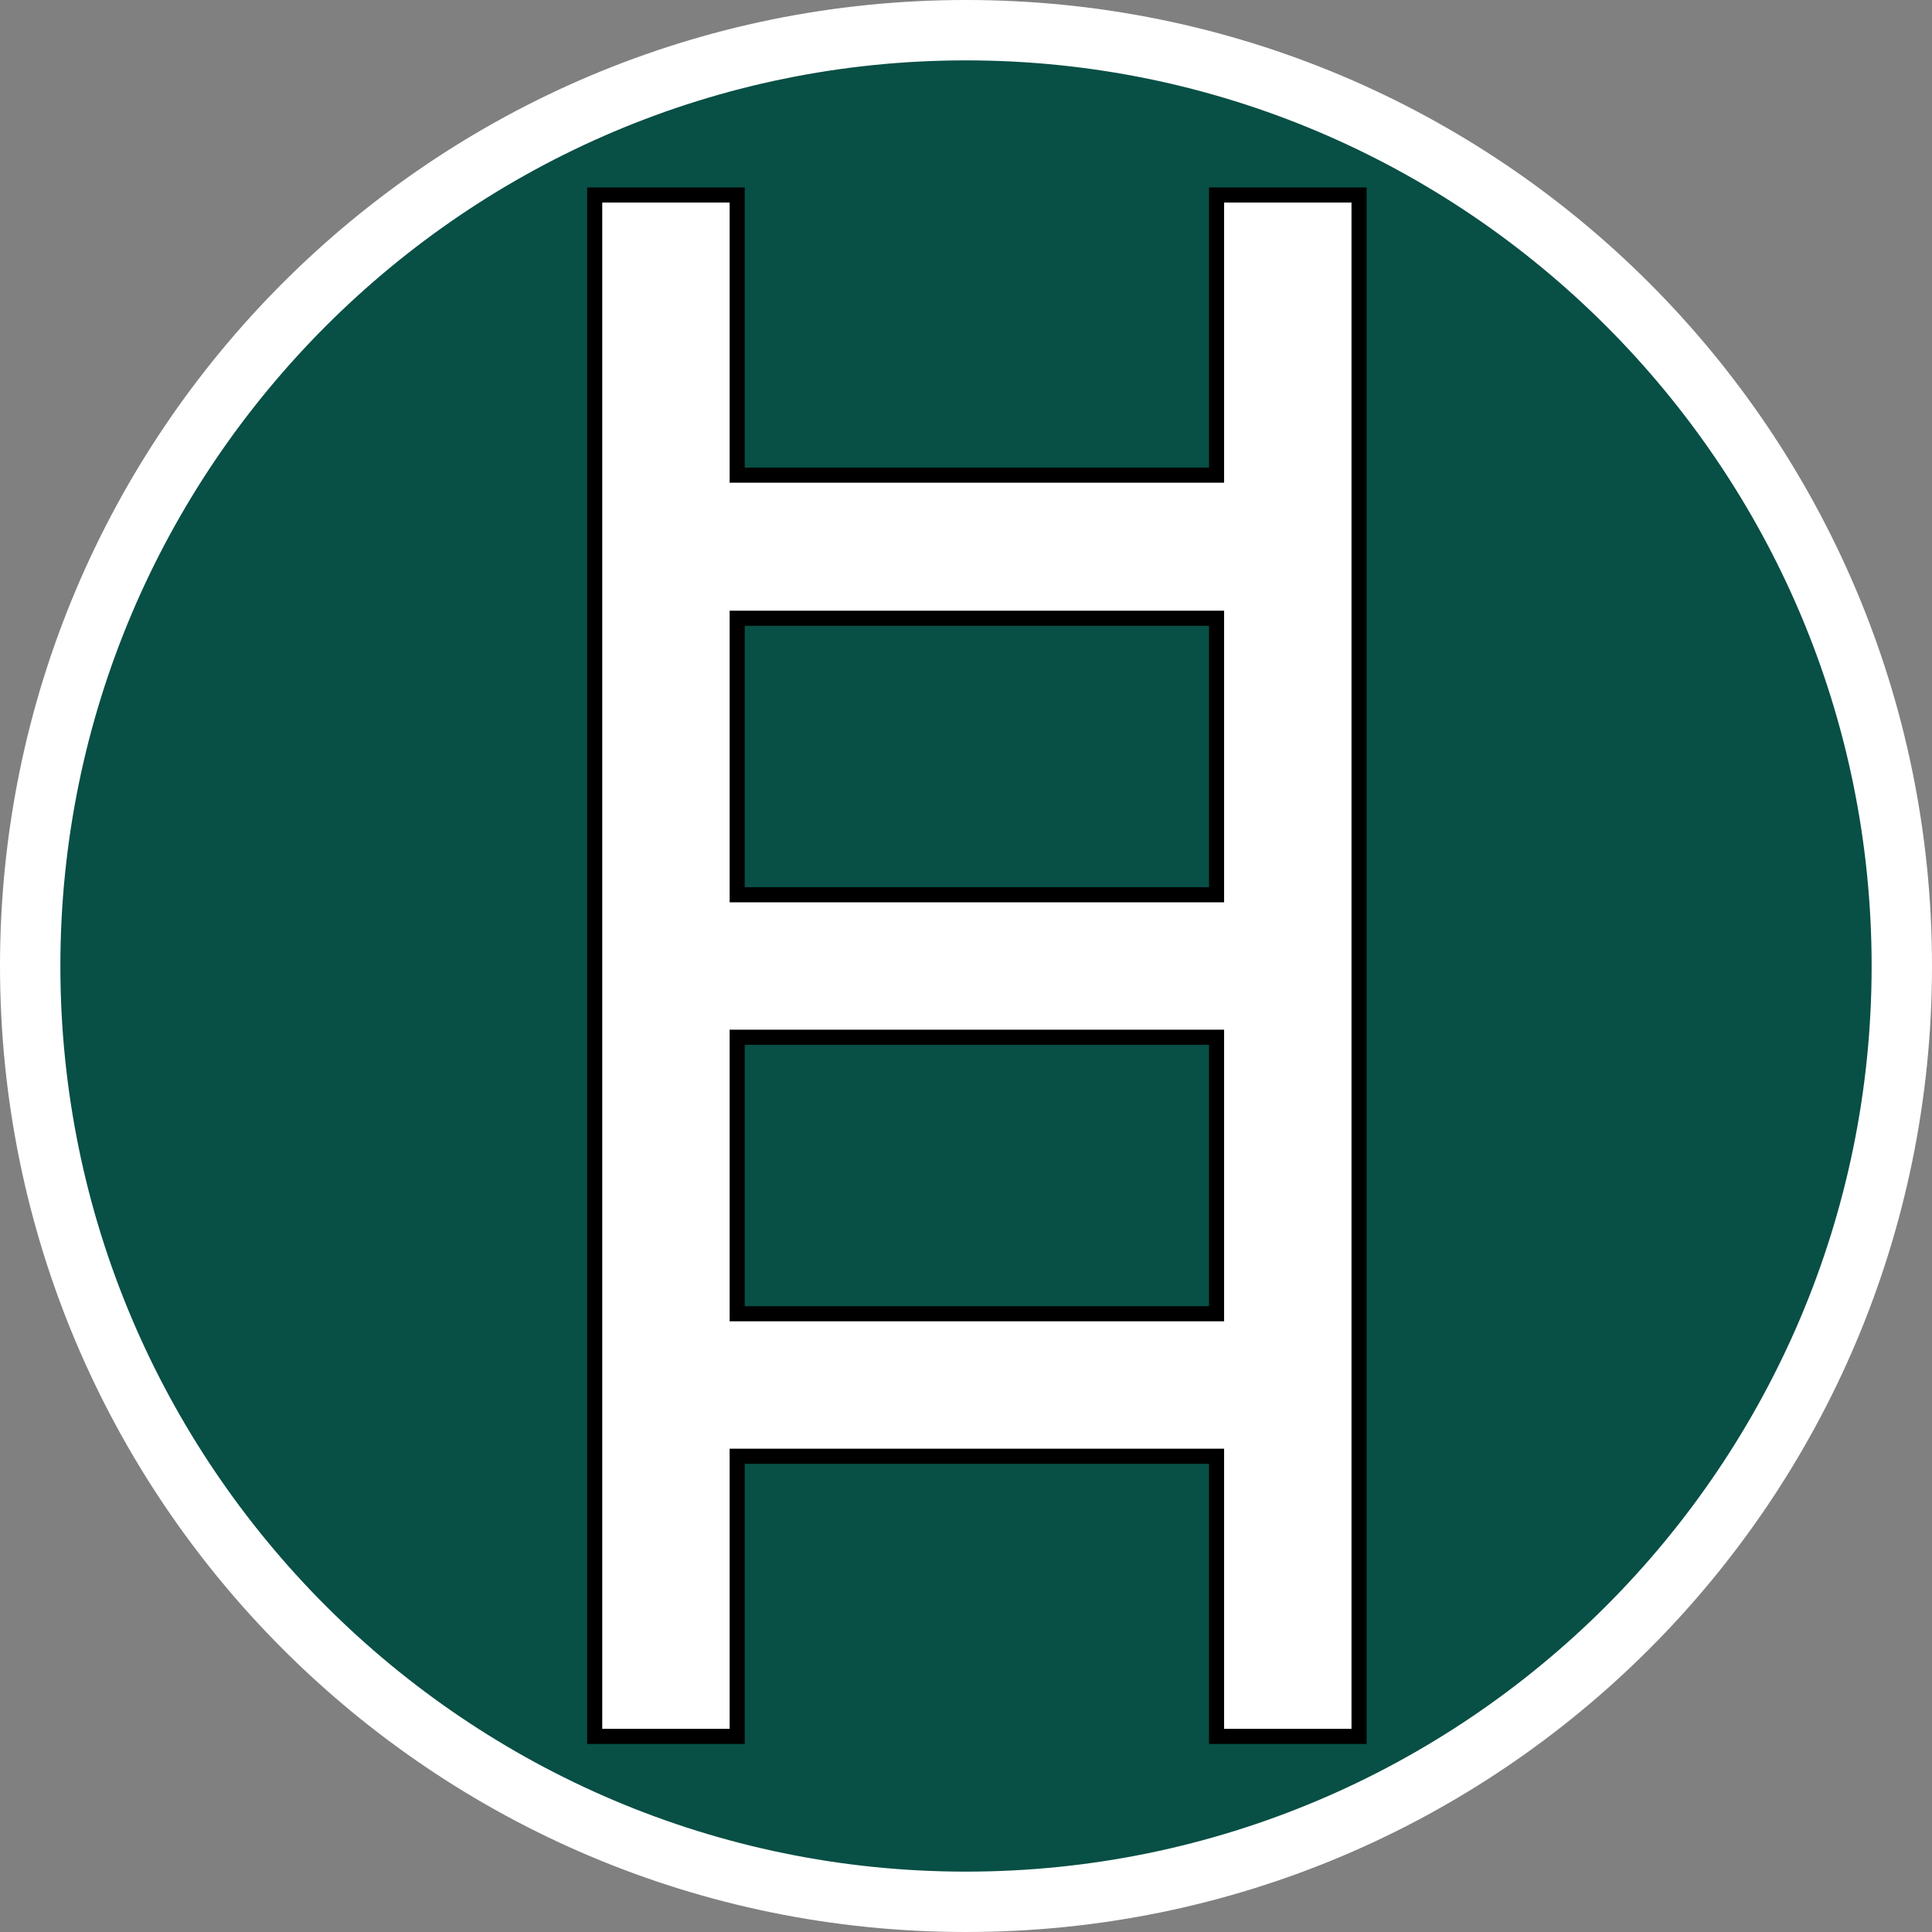 <?xml version="1.0" encoding="UTF-8"?><svg id="uuid-baedaf50-1967-4b02-bba0-3d4b51dd69d3" xmlns="http://www.w3.org/2000/svg" width="32" height="32" viewBox="0 0 32 32"><rect x="0" y="0" width="32" height="32" fill="#808080" stroke="none"/><defs><style>.uuid-10bfc012-44ae-4b28-93aa-6ffd7c2e32ad{fill:#084f45;}.uuid-ad6f059f-8b93-485c-ac81-bc2728fe7a8c,.uuid-32894ef4-8bad-42e5-ab0e-2b8292ba14e0{fill:#fff;}.uuid-32894ef4-8bad-42e5-ab0e-2b8292ba14e0{stroke:#000;stroke-miterlimit:10;stroke-width:.25px;}</style></defs><path class="uuid-10bfc012-44ae-4b28-93aa-6ffd7c2e32ad" d="M16,31.5C7.45,31.5.5,24.55.5,16S7.45.5,16,.5s15.5,6.95,15.5,15.5-6.95,15.5-15.5,15.5Z"/><path class="uuid-ad6f059f-8b93-485c-ac81-bc2728fe7a8c" d="M16,1c8.27,0,15,6.73,15,15s-6.73,15-15,15S1,24.27,1,16,7.73,1,16,1M16,0C7.16,0,0,7.16,0,16s7.16,16,16,16,16-7.16,16-16S24.84,0,16,0h0Z"/><path class="uuid-32894ef4-8bad-42e5-ab0e-2b8292ba14e0" d="M20.15,3.23v4.64h-7.94V3.23h-2.36v25.53h2.36v-4.64h7.94v4.64h2.36V3.23h-2.36ZM20.15,10.24v4.58h-7.94v-4.58h7.94ZM12.21,21.76v-4.58h7.94v4.58h-7.94Z"/></svg>